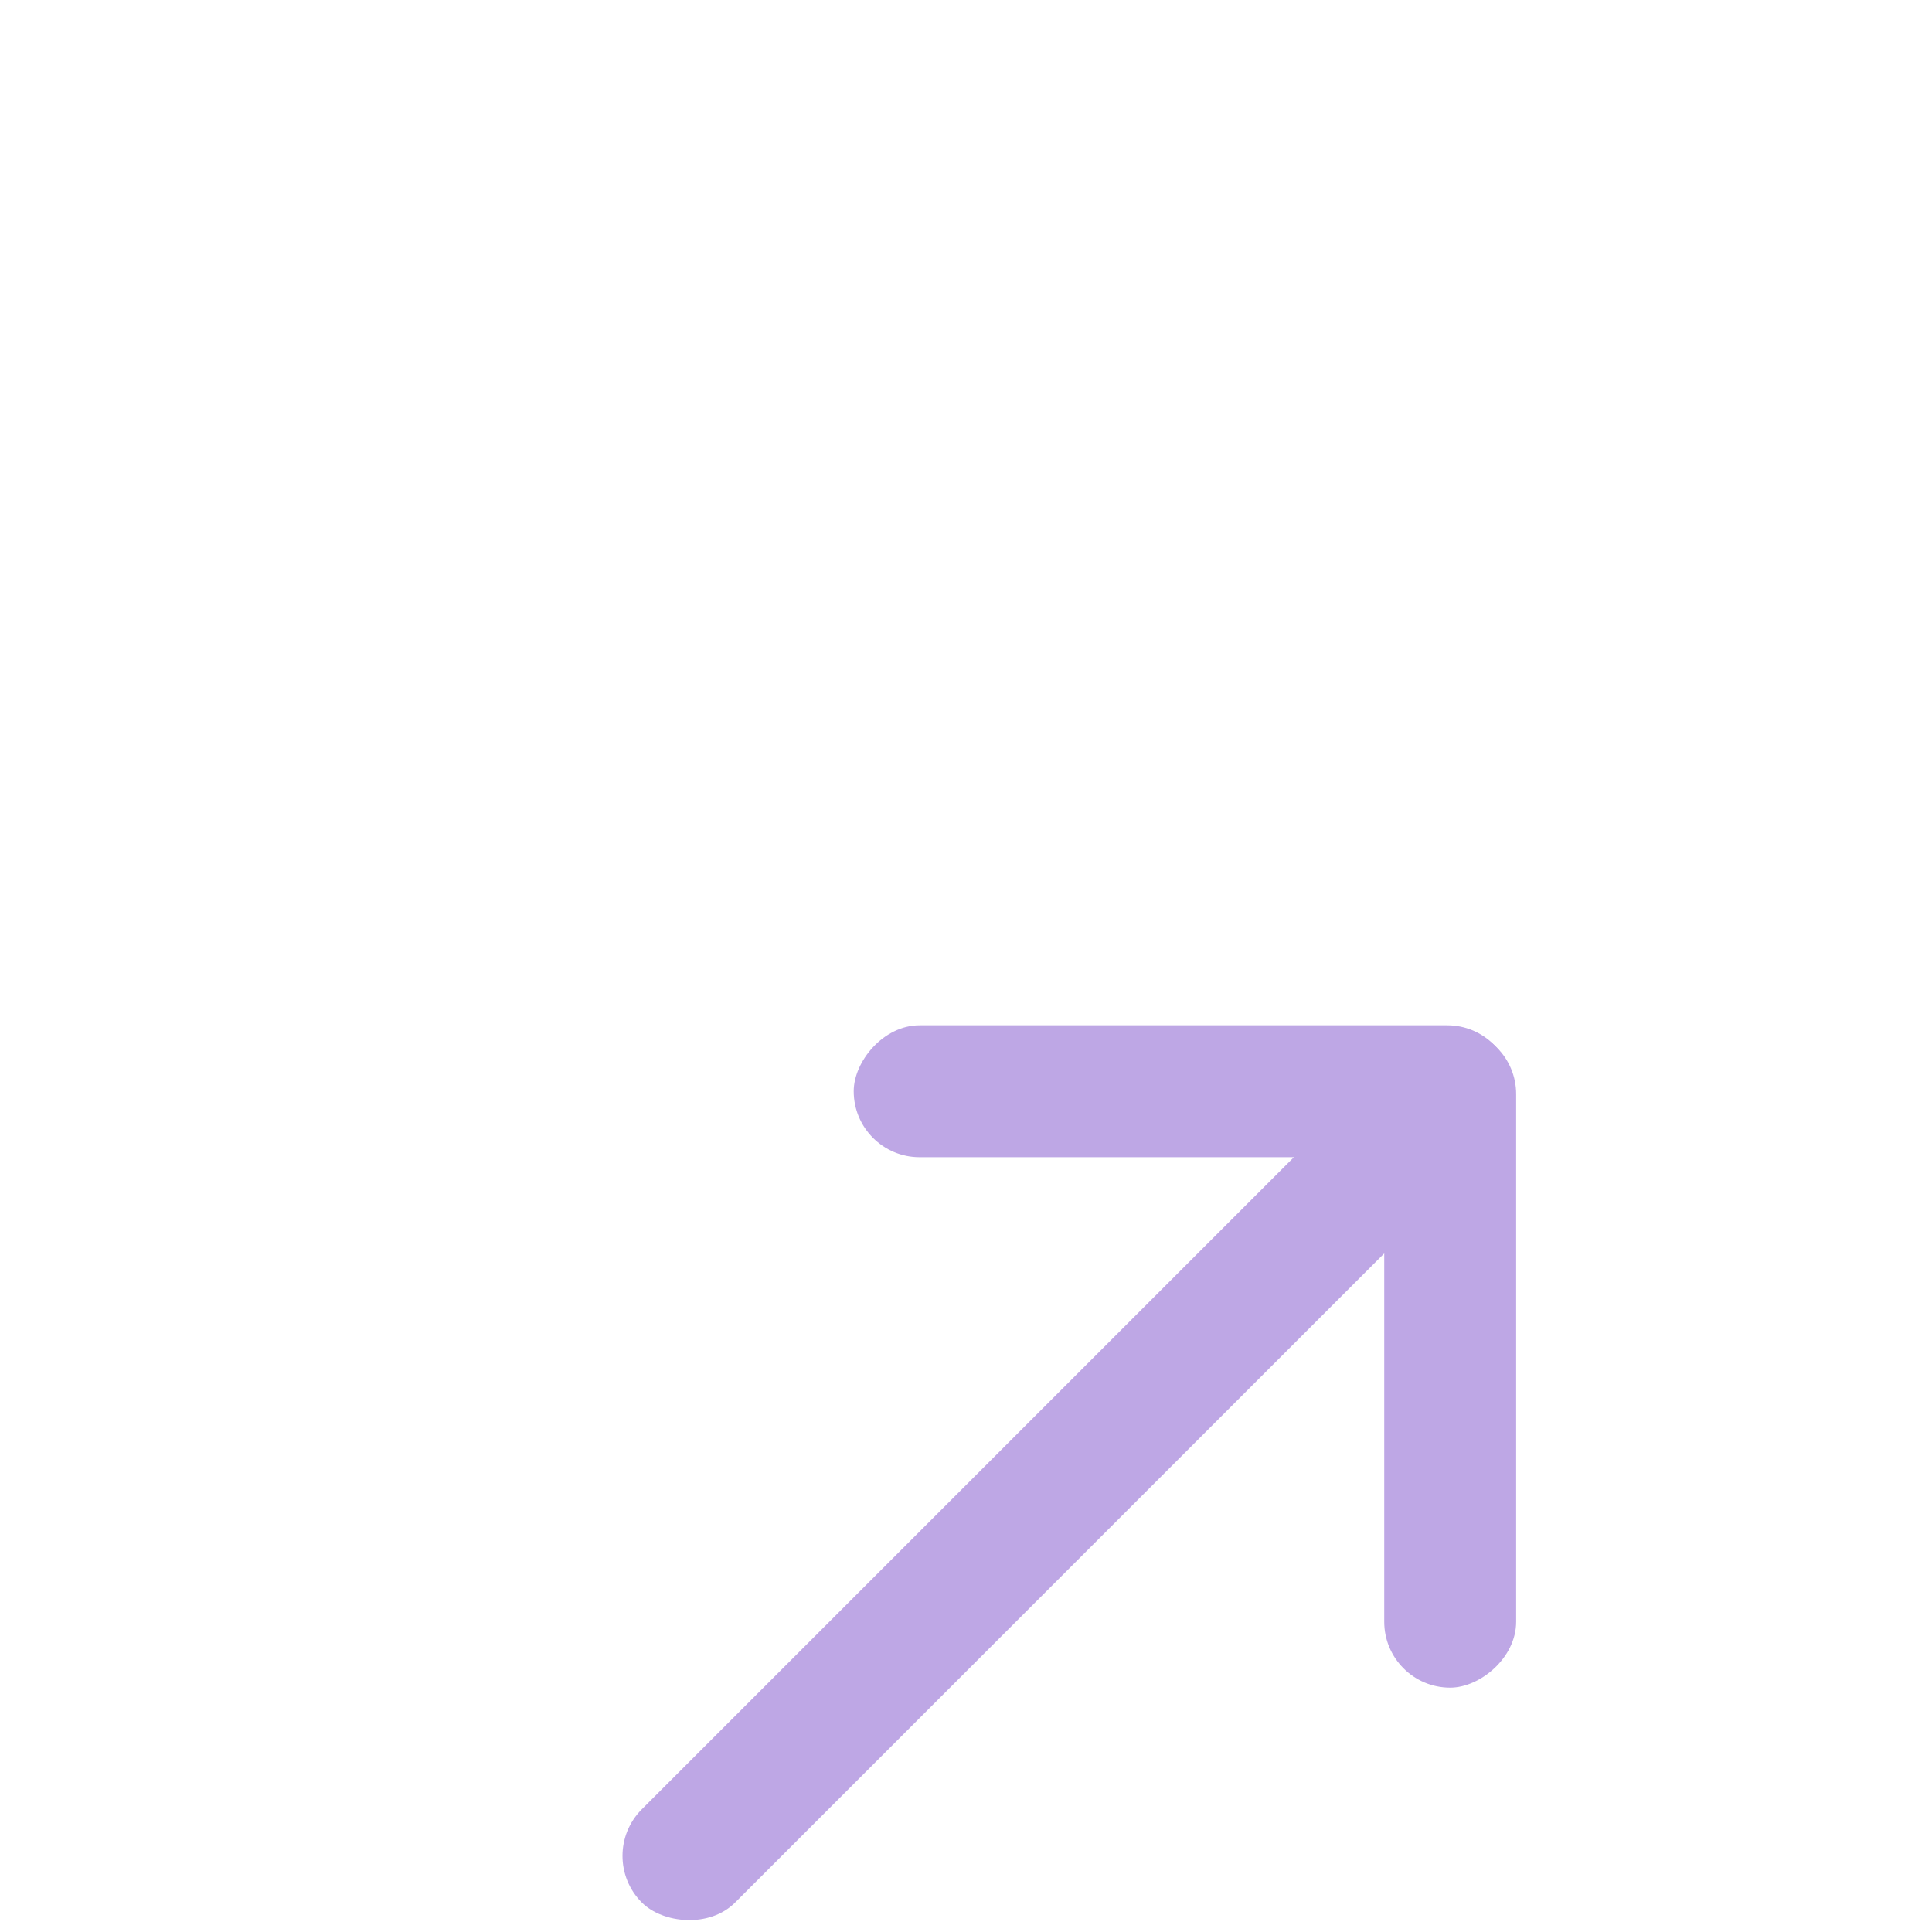 <svg width="25" height="25" viewBox="0 0 25 25" fill="none" xmlns="http://www.w3.org/2000/svg">
<g filter="url(#filter0_dd_337_57)">
<rect x="19.77" y="6.361" width="15.36" height="1.707" rx="0.853" transform="rotate(135 19.77 6.361)" fill="#BEA7E5"/>
<rect x="19.619" y="5.305" width="8.533" height="1.707" rx="0.853" transform="rotate(90 19.619 5.305)" fill="#BEA7E5"/>
<rect width="8.533" height="1.707" rx="0.853" transform="matrix(-1 0 0 1 19.58 5.267)" fill="#BEA7E5"/>
</g>
<defs>
<filter id="filter0_dd_337_57" x="4.055" y="5.267" width="19.564" height="19.602" filterUnits="userSpaceOnUse" color-interpolation-filters="sRGB">
<feFlood flood-opacity="0" result="BackgroundImageFix"/>
<feColorMatrix in="SourceAlpha" type="matrix" values="0 0 0 0 0 0 0 0 0 0 0 0 0 0 0 0 0 0 127 0" result="hardAlpha"/>
<feOffset dy="4"/>
<feGaussianBlur stdDeviation="2"/>
<feComposite in2="hardAlpha" operator="out"/>
<feColorMatrix type="matrix" values="0 0 0 0 1 0 0 0 0 1 0 0 0 0 1 0 0 0 0.25 0"/>
<feBlend mode="normal" in2="BackgroundImageFix" result="effect1_dropShadow_337_57"/>
<feColorMatrix in="SourceAlpha" type="matrix" values="0 0 0 0 0 0 0 0 0 0 0 0 0 0 0 0 0 0 127 0" result="hardAlpha"/>
<feOffset dy="4"/>
<feGaussianBlur stdDeviation="2"/>
<feComposite in2="hardAlpha" operator="out"/>
<feColorMatrix type="matrix" values="0 0 0 0 1 0 0 0 0 1 0 0 0 0 1 0 0 0 0.25 0"/>
<feBlend mode="normal" in2="effect1_dropShadow_337_57" result="effect2_dropShadow_337_57"/>
<feBlend mode="normal" in="SourceGraphic" in2="effect2_dropShadow_337_57" result="shape"/>
</filter>
</defs>
</svg>